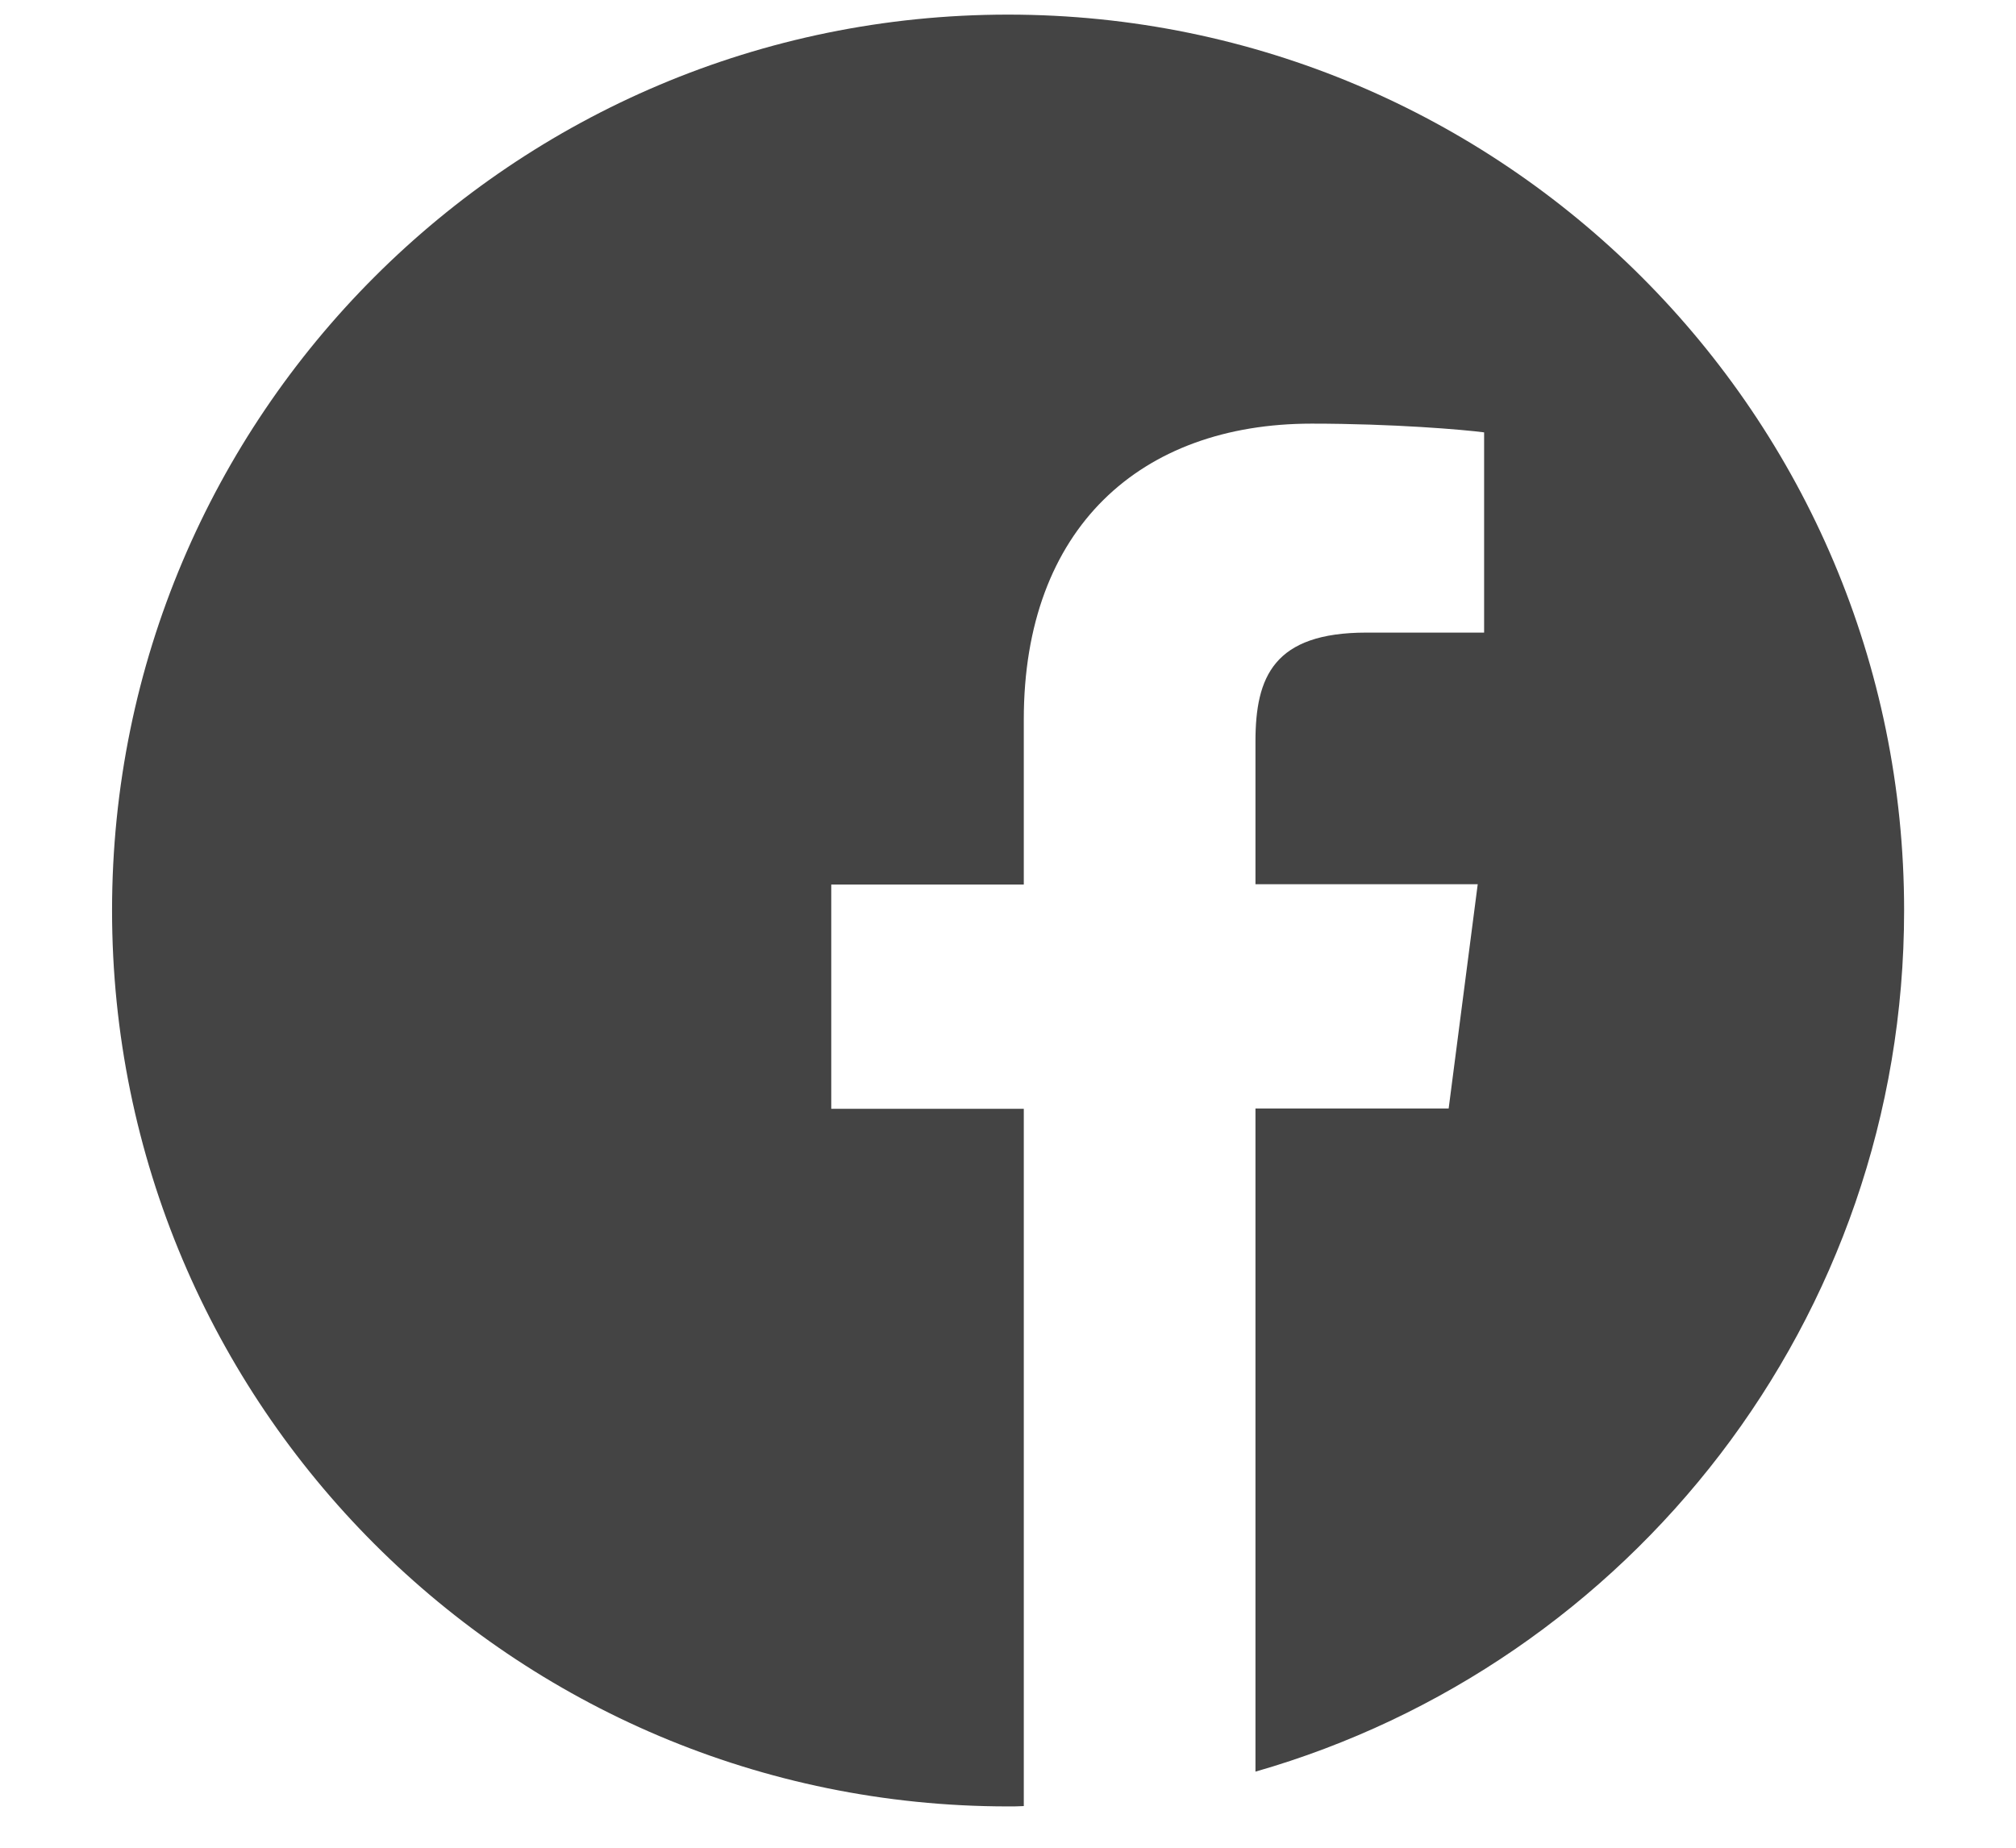 <svg width="12" height="11" viewBox="0 0 12 11" fill="none" xmlns="http://www.w3.org/2000/svg">
<g id="facebook 1" clip-path="url(#clip0_4892_20290)">
<path id="Vector" d="M11.334 5.42C11.334 2.474 8.946 0.087 6 0.087C3.054 0.087 0.667 2.474 0.667 5.42C0.667 8.366 3.054 10.754 6 10.754C6.032 10.754 6.063 10.754 6.094 10.752V6.601H4.948V5.266H6.094V4.283C6.094 3.143 6.79 2.522 7.807 2.522C8.294 2.522 8.713 2.558 8.834 2.574V3.766H8.134C7.582 3.766 7.473 4.029 7.473 4.414V5.264H8.796L8.623 6.599H7.473V10.547C9.702 9.908 11.334 7.856 11.334 5.42Z" fill="#444444"/>
</g>
<defs>
<clipPath id="clip0_4892_20290">
<rect width="10.667" height="10.667" fill="white" transform="translate(0.667 0.087)"/>
</clipPath>
</defs>
</svg>
